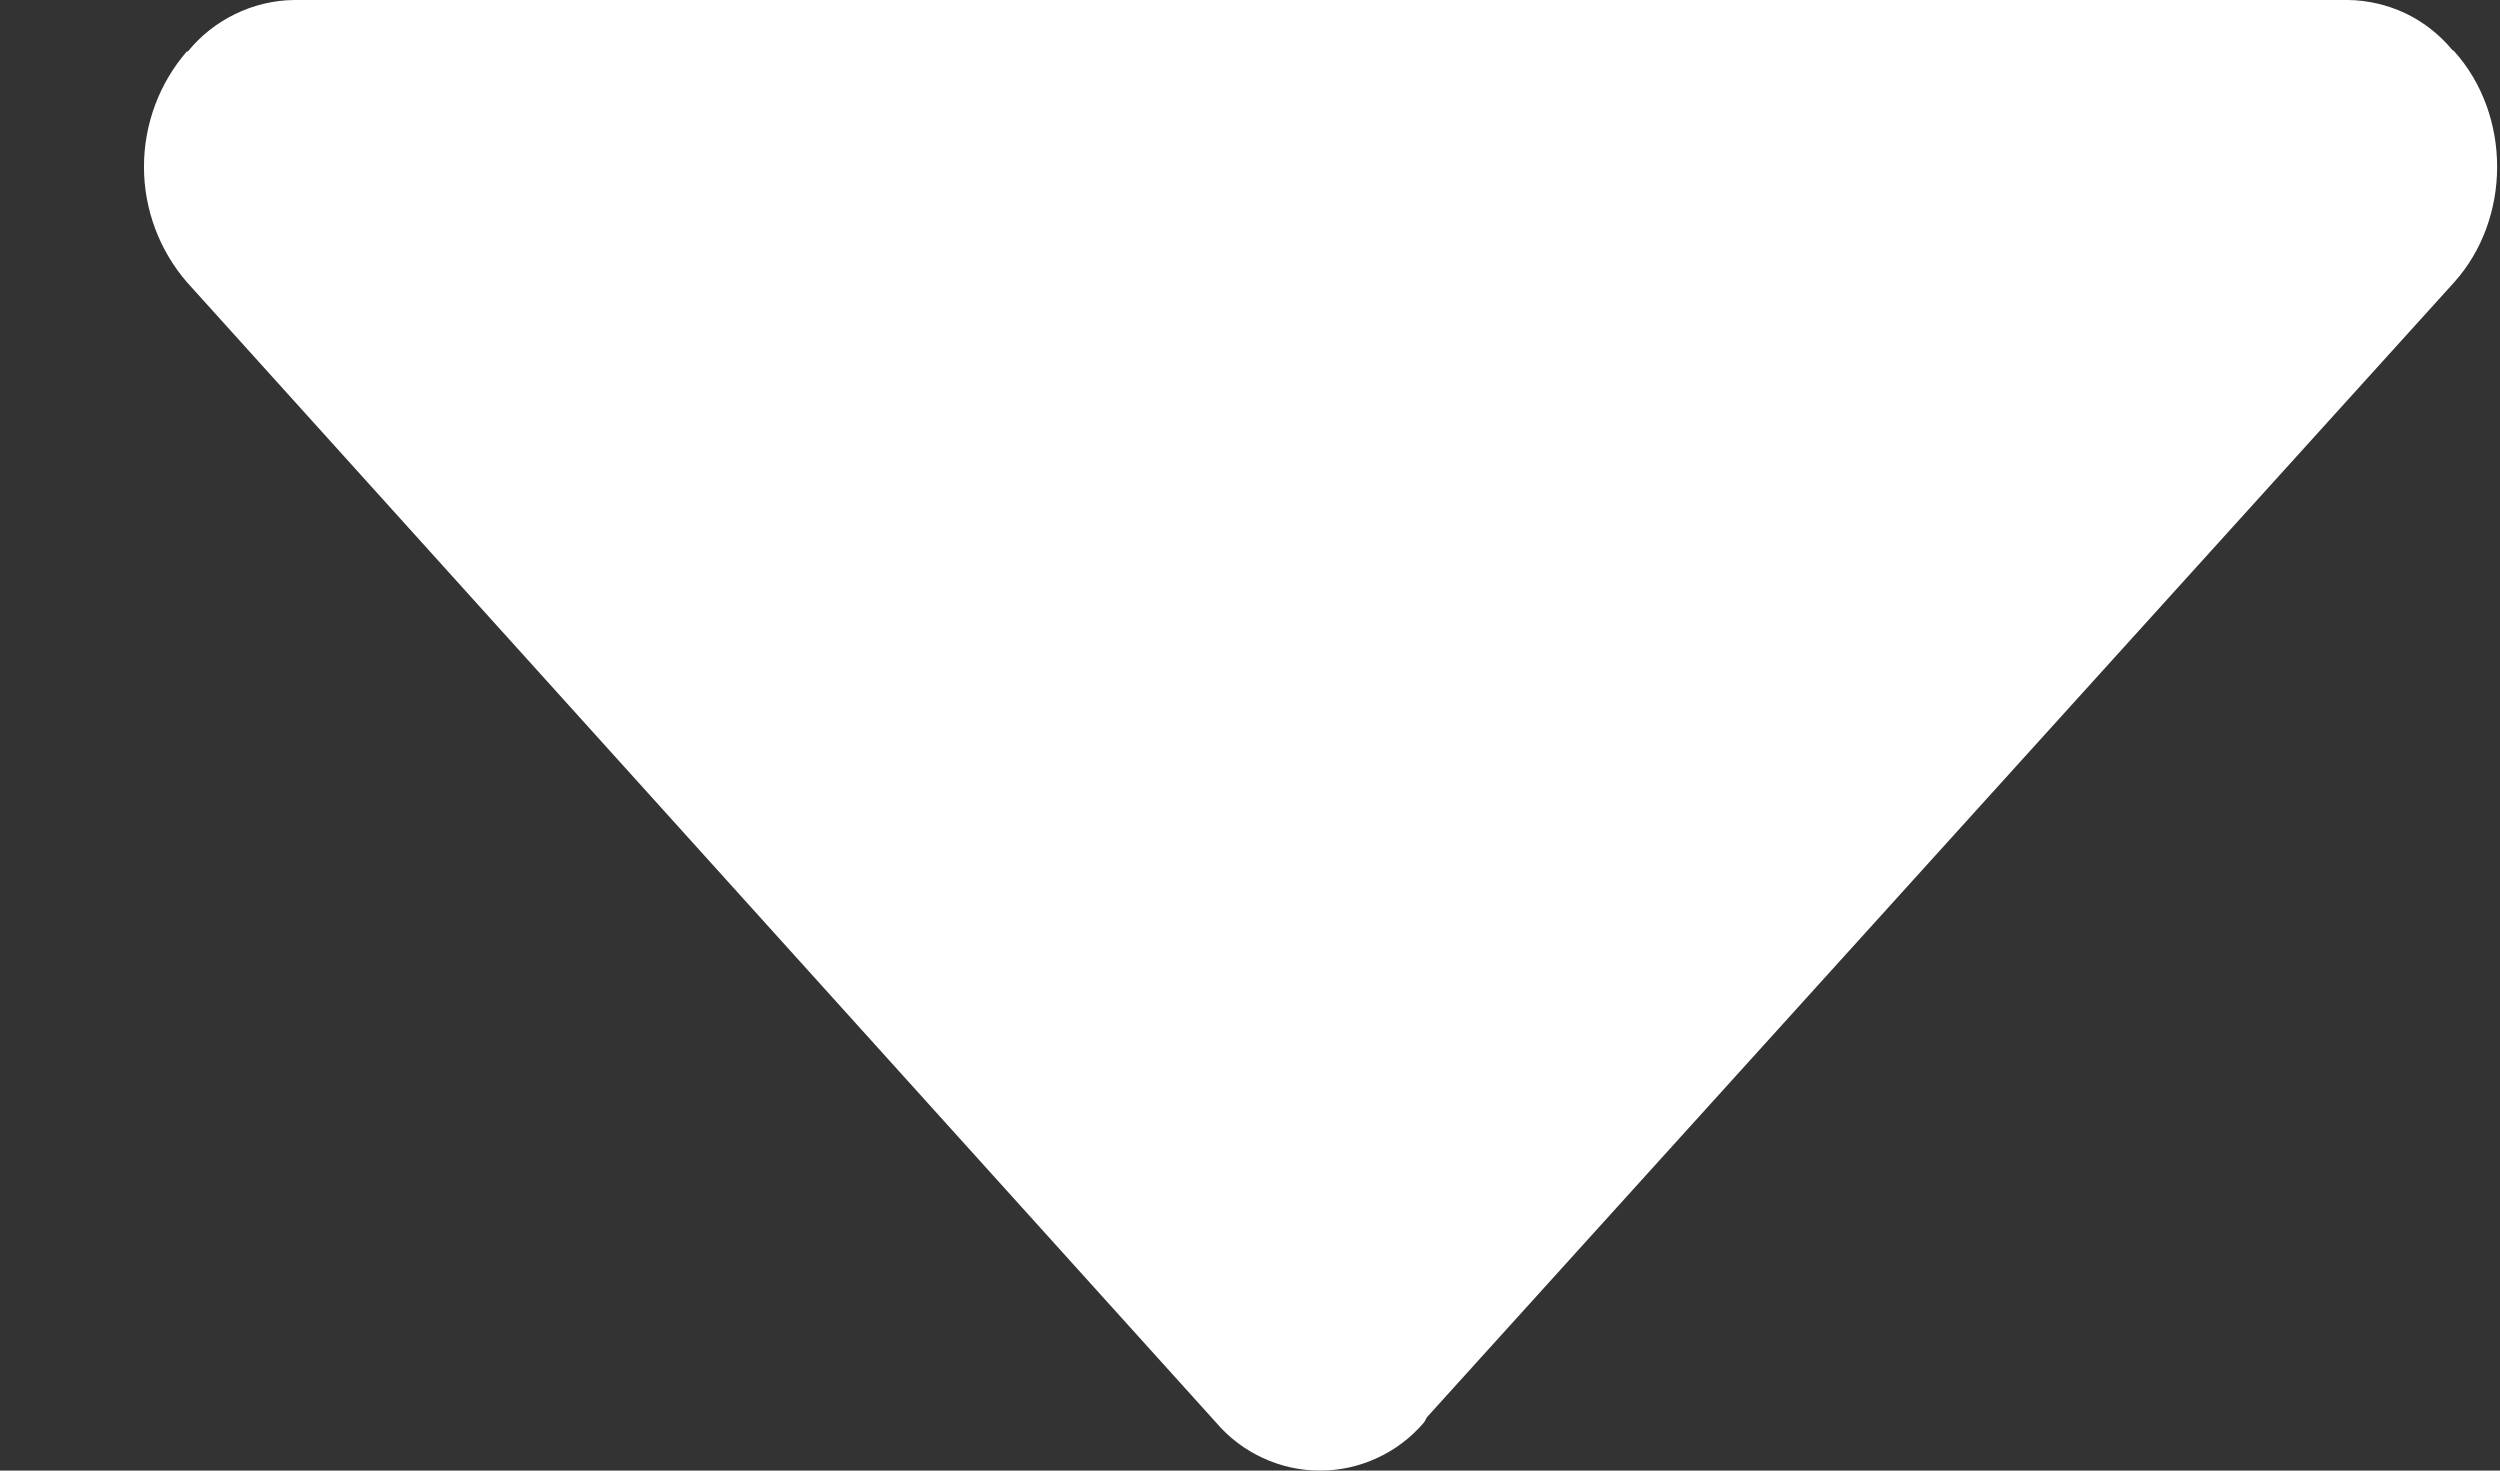 <svg width="17" height="10" viewBox="0 0 17 10" fill="none" xmlns="http://www.w3.org/2000/svg">
<rect x="0" y="0" width="17" height="10" fill="#333333" stroke="none"/>
<path d="M9.682 9.674C9.692 9.662 9.696 9.646 9.706 9.634L16.688 1.92C17.078 1.486 17.078 0.782 16.688 0.348C16.684 0.344 16.68 0.342 16.676 0.34C16.589 0.235 16.481 0.15 16.358 0.091C16.235 0.033 16.1 0.001 15.964 0H1.998C1.859 0.002 1.723 0.035 1.598 0.096C1.473 0.157 1.363 0.244 1.276 0.352L1.272 0.348C1.083 0.566 0.979 0.845 0.979 1.134C0.979 1.423 1.083 1.702 1.272 1.92L8.27 9.674C8.357 9.776 8.465 9.858 8.587 9.914C8.709 9.971 8.842 10 8.976 10C9.11 10 9.243 9.971 9.365 9.914C9.487 9.858 9.595 9.776 9.682 9.674Z" fill="white"/>
</svg>
